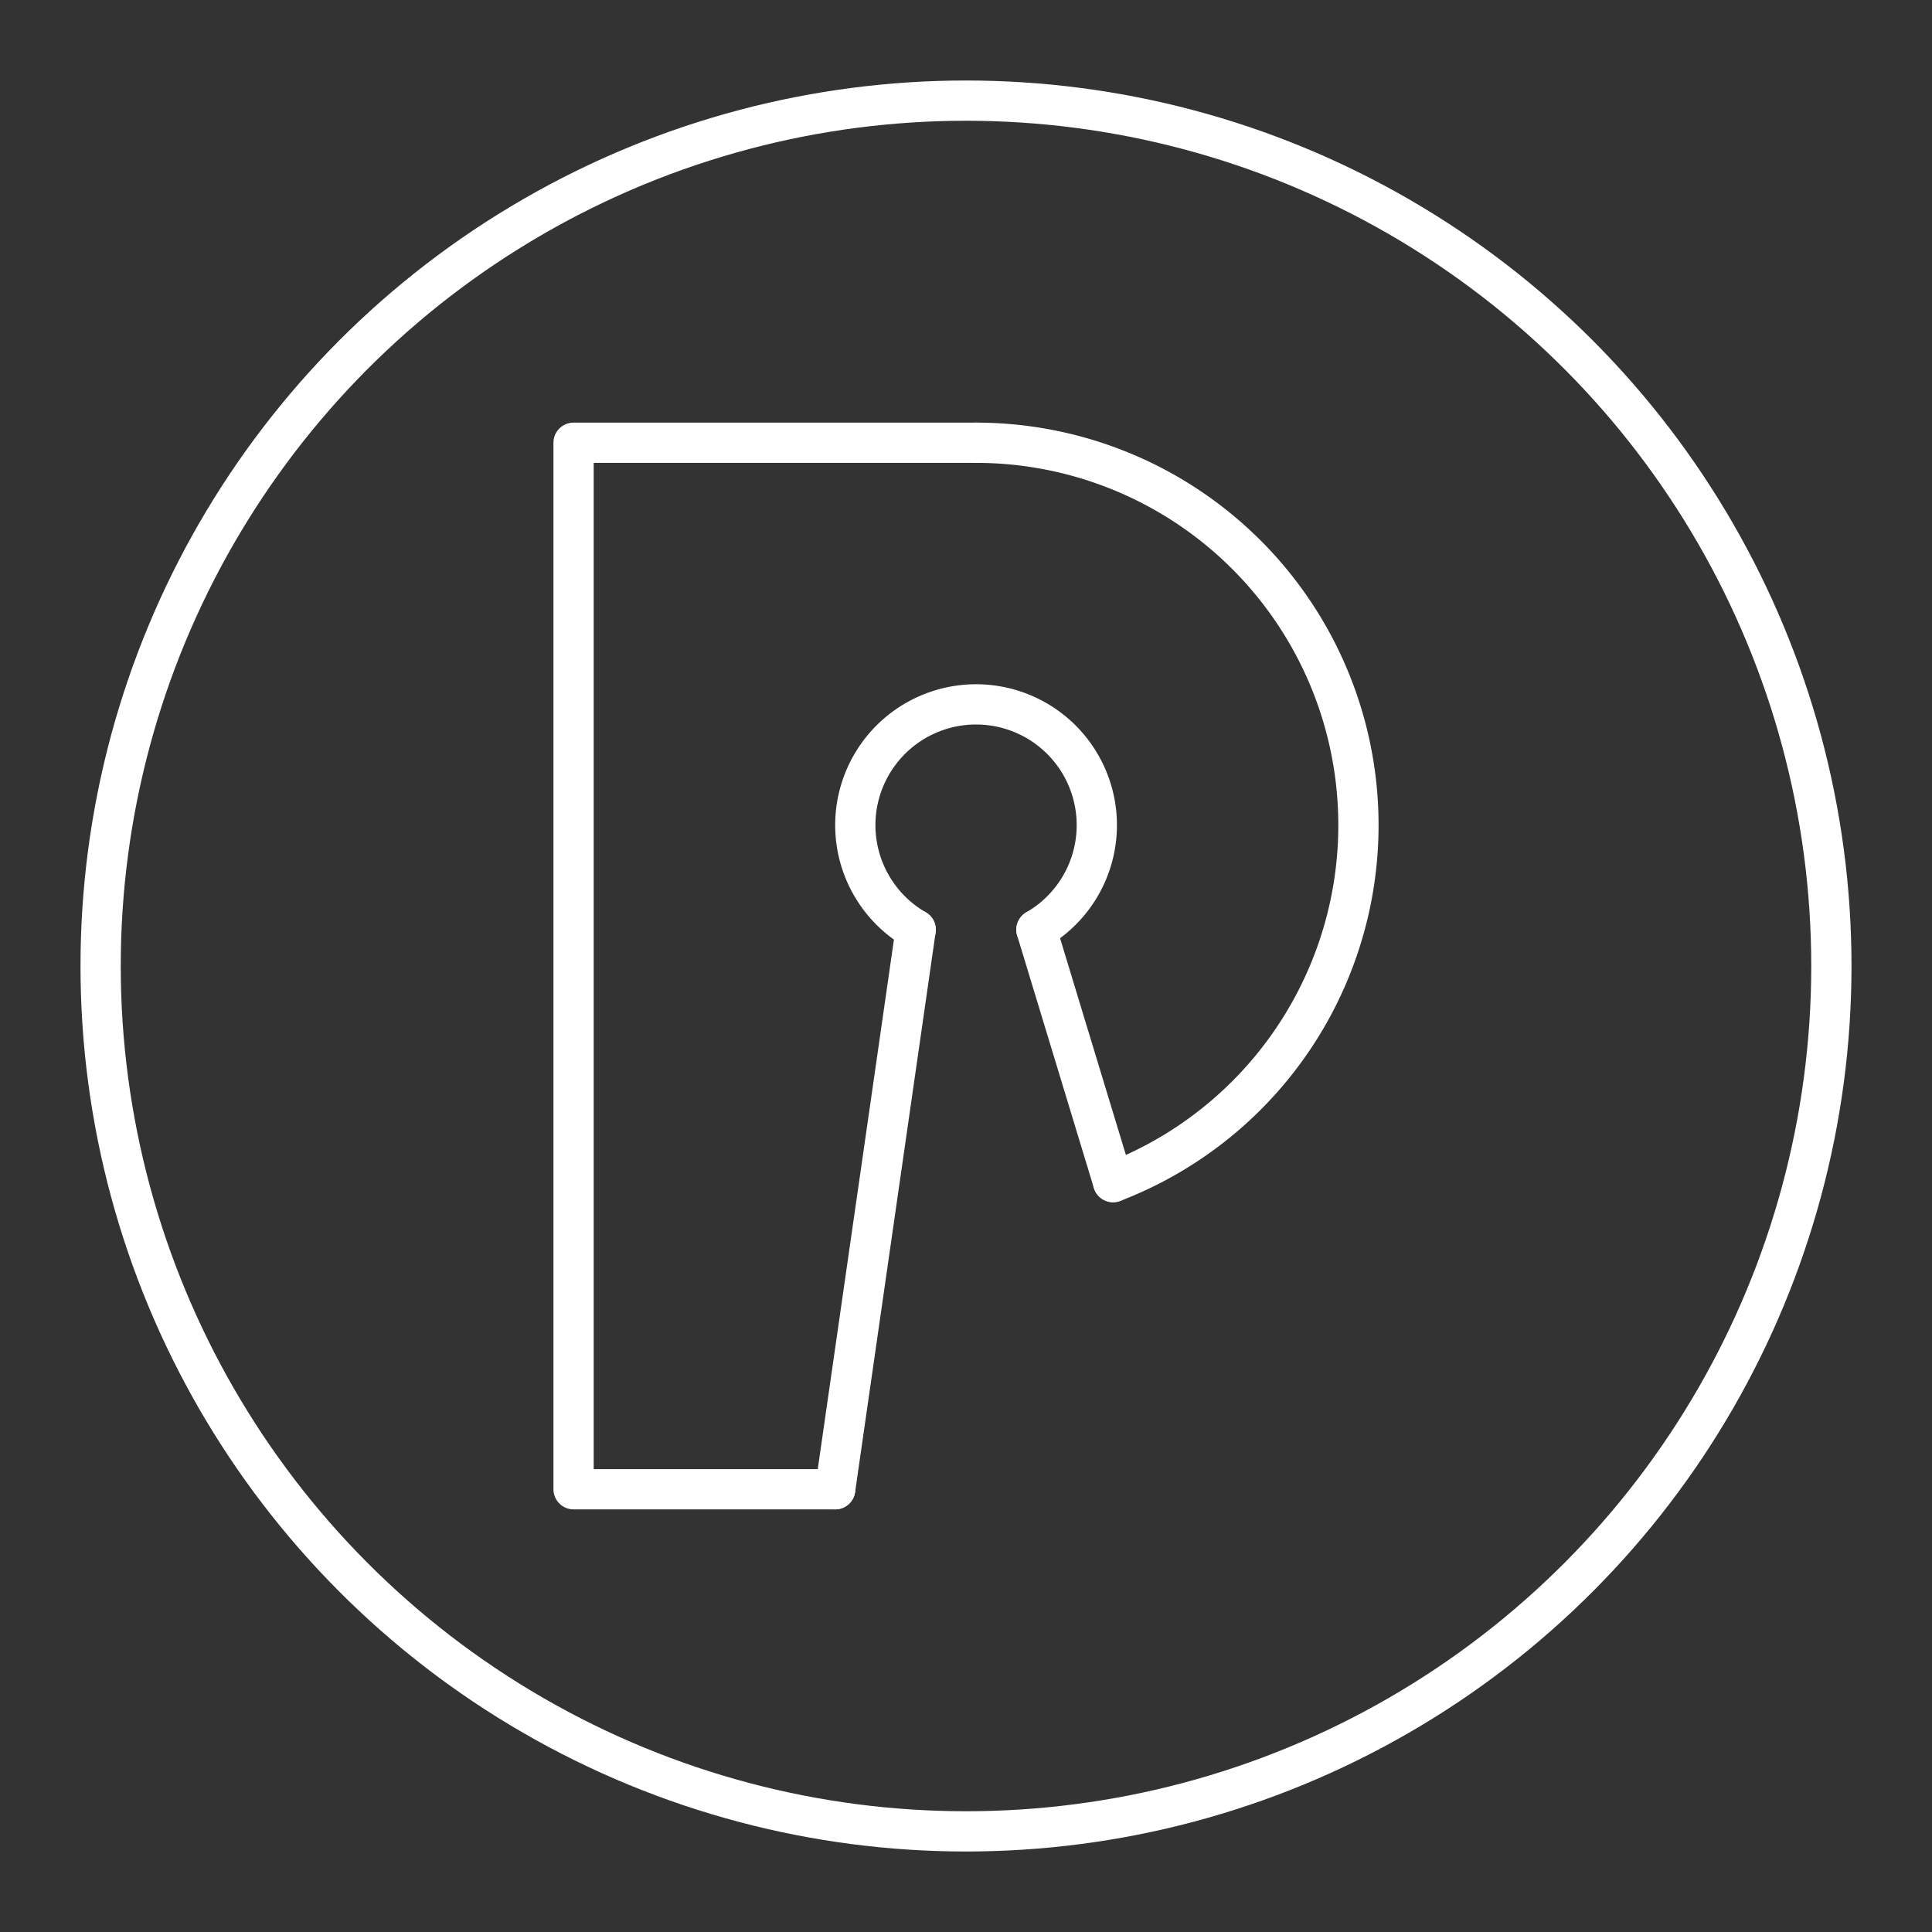<svg version="1.1" viewBox="0 0 48 48" xml:space="preserve" xmlns="http://www.w3.org/2000/svg"><rect x="0" y="0" width="48" height="48" fill="#333333" stroke="none"/><g fill="none" stroke="#fff" stroke-linecap="round" stroke-linejoin="round"><circle cx="24" cy="24" r="21.5" style="paint-order:stroke fill markers"/><path d="m20.75 37h-6.5v-26h10" stroke-width="1px"/><path d="m22.75 23.098a3 3 0 0 1-1.398-3.374 3 3 0 0 1 2.898-2.224 3 3 0 0 1 2.898 2.224 3 3 0 0 1-1.398 3.374" style="paint-order:stroke fill markers"/><path d="m24.25 11a9.5 9.5 0 0 1 9.341 7.769 9.5 9.5 0 0 1-5.936 10.6" style="paint-order:stroke fill markers"/><path d="m27.655 29.369-1.905-6.271" stroke-width="1px"/><path d="m22.75 23.098-2 13.902" stroke-width="1px"/></g></svg>
